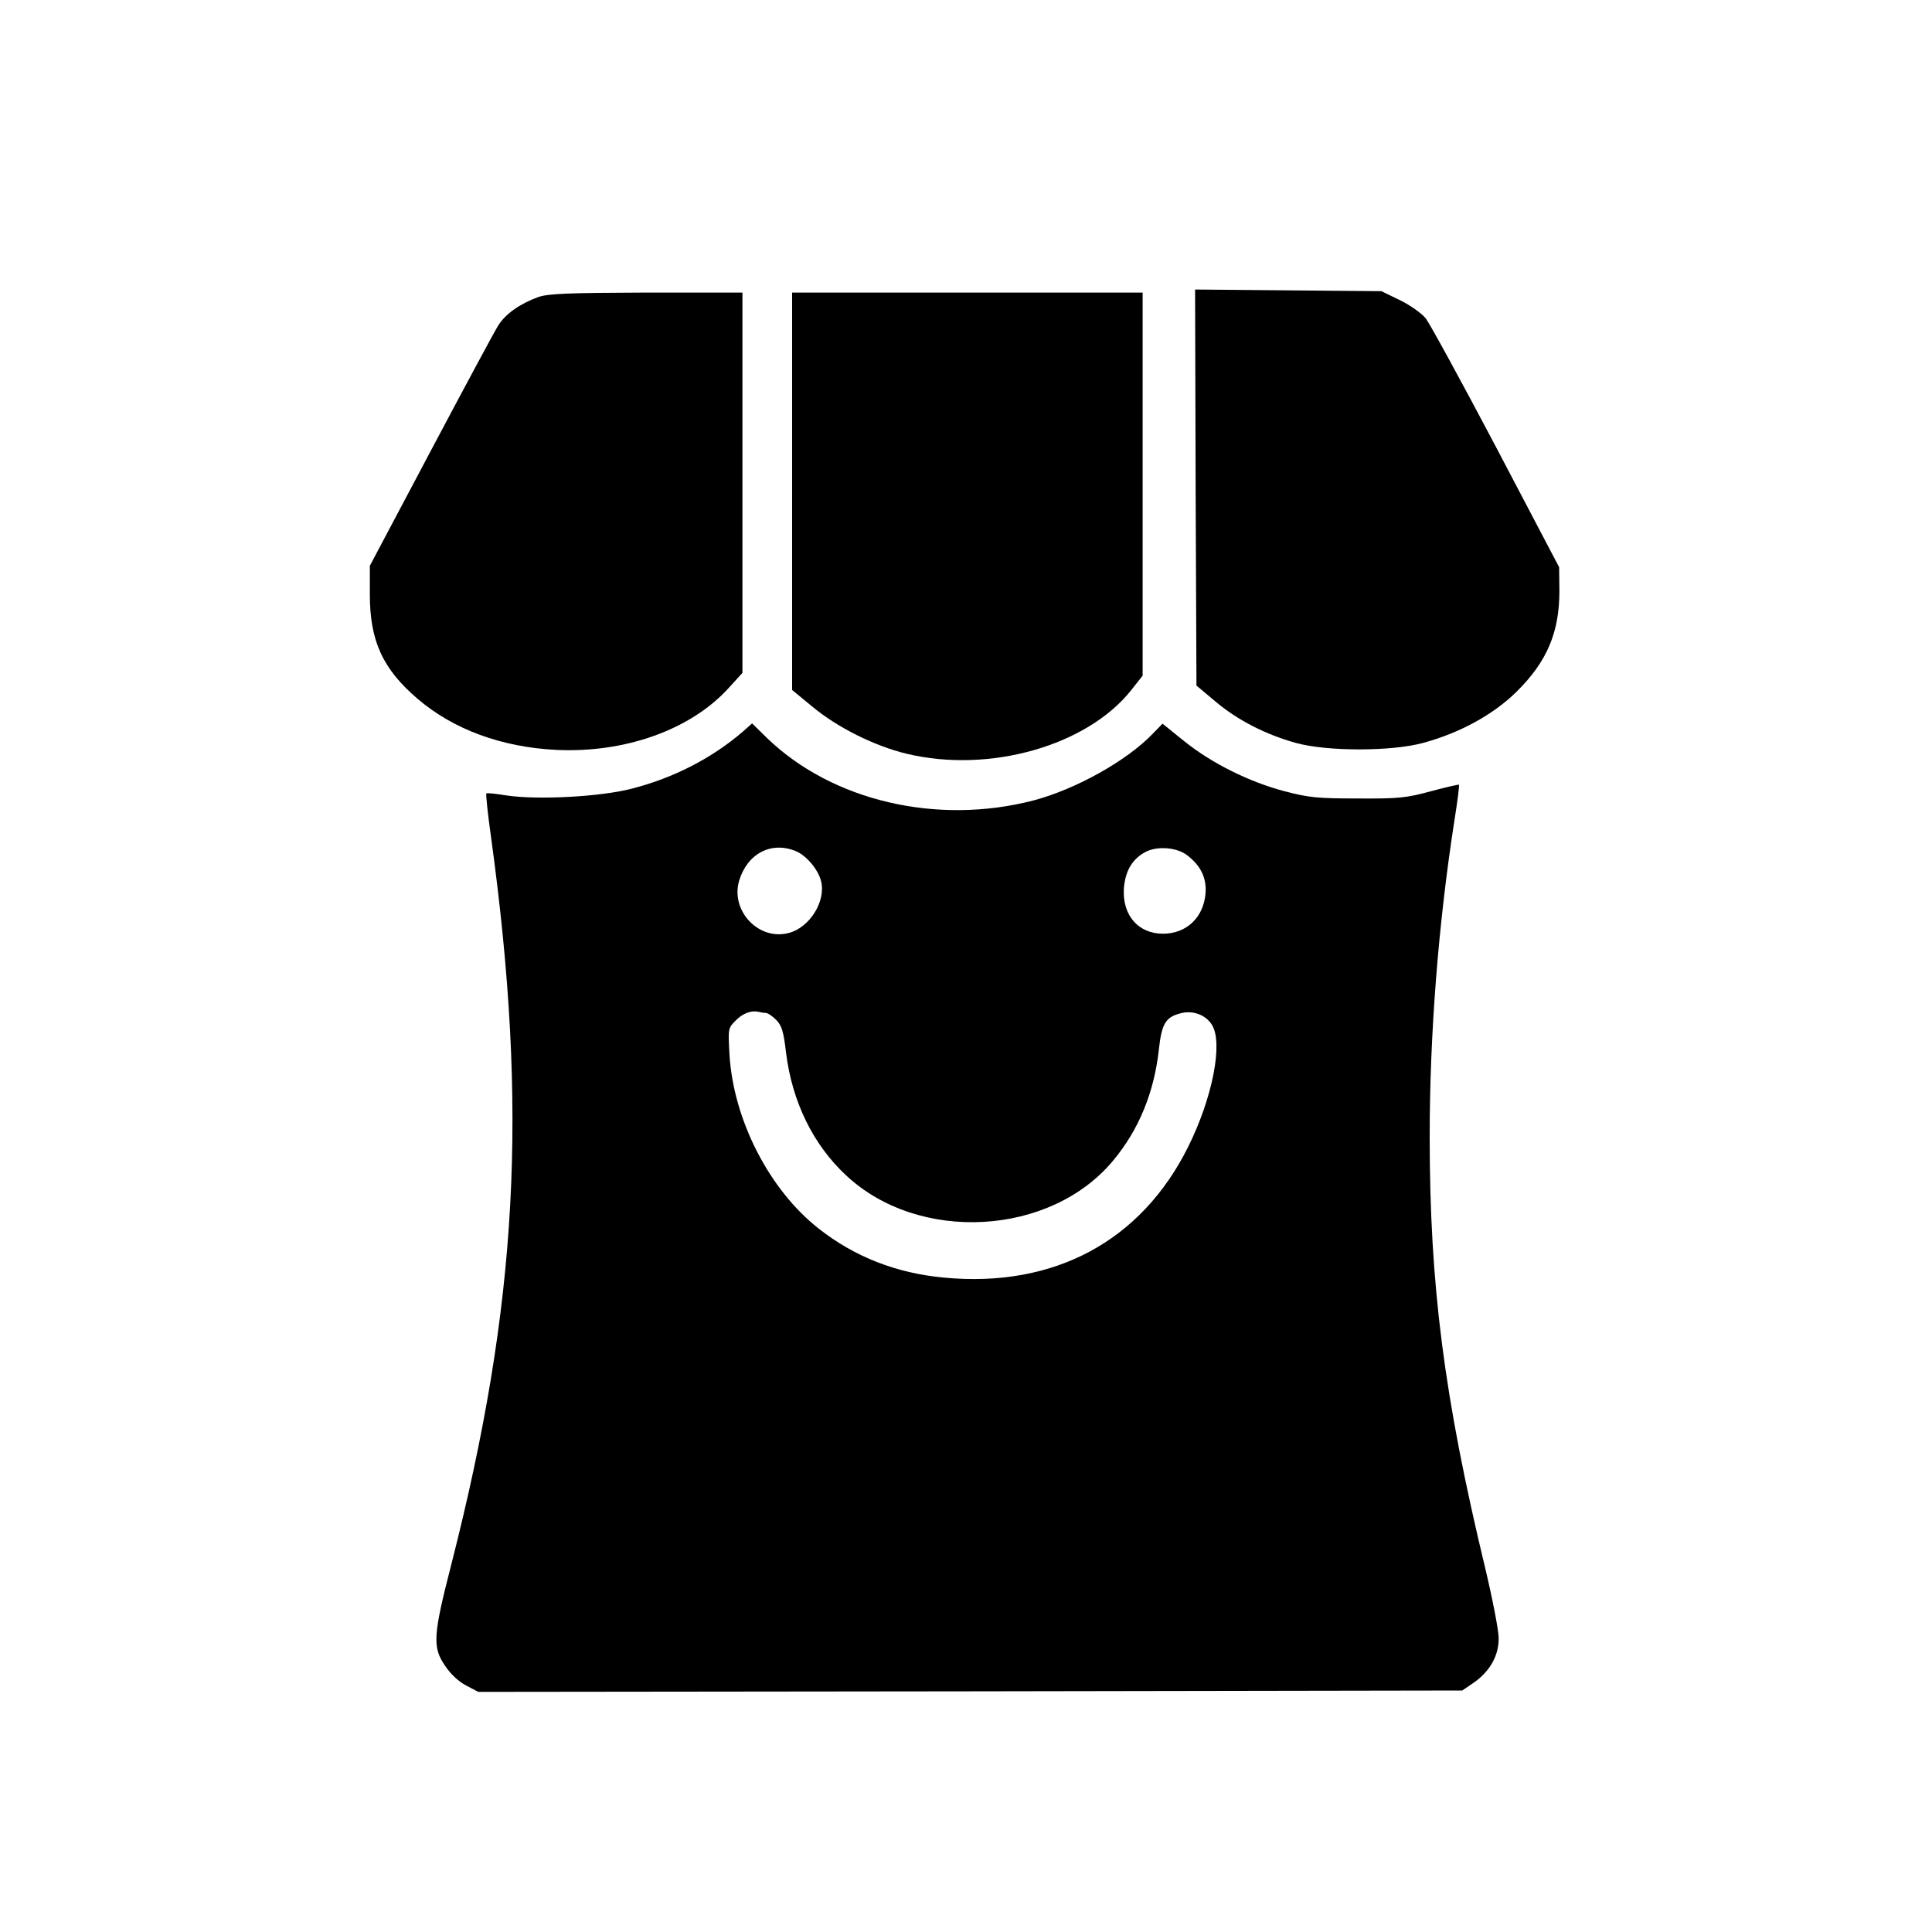 <?xml version="1.0" standalone="no"?>
<!DOCTYPE svg PUBLIC "-//W3C//DTD SVG 20010904//EN"
 "http://www.w3.org/TR/2001/REC-SVG-20010904/DTD/svg10.dtd">
<svg version="1.0" xmlns="http://www.w3.org/2000/svg"
 width="700pt" height="700pt" viewBox="0 0 700 700"
 preserveAspectRatio="xMidYMid meet">
<g transform="translate(0,700) scale(0.1,-0.1)"
fill="#000000" stroke="none">
<path d="M4332 5233 l3 -717 68 -57 c80 -68 184 -121 293 -151 113 -31 344
-31 459 0 134 36 256 103 340 186 110 109 155 214 155 365 l-1 86 -228 434
c-126 239 -241 449 -255 467 -14 18 -56 48 -93 66 l-68 33 -337 3 -338 3 2
-718z"/>
<path d="M1951 5924 c-66 -24 -118 -60 -145 -102 -13 -20 -123 -225 -245 -455
l-221 -417 0 -103 c0 -169 46 -270 173 -379 130 -111 304 -175 502 -185 250
-12 487 73 624 223 l51 56 0 689 0 689 -347 0 c-288 -1 -356 -4 -392 -16z"/>
<path d="M2870 5220 l0 -720 73 -60 c91 -76 226 -143 342 -171 300 -72 654 29
814 231 l41 52 0 694 0 694 -635 0 -635 0 0 -720z"/>
<path d="M2690 4348 c-111 -95 -248 -166 -399 -205 -114 -30 -343 -42 -456
-25 -38 6 -71 10 -73 7 -2 -2 5 -73 17 -157 136 -991 97 -1692 -144 -2637 -66
-257 -69 -299 -22 -367 19 -29 49 -57 76 -71 l44 -23 1783 2 1782 3 44 30 c57
41 88 96 88 159 0 28 -22 142 -49 255 -149 619 -201 1025 -201 1563 0 369 31
769 90 1148 11 68 18 125 16 127 -1 1 -47 -9 -102 -24 -89 -24 -116 -27 -264
-26 -146 0 -177 3 -265 26 -130 34 -267 103 -365 182 l-78 63 -34 -35 c-94
-99 -281 -203 -433 -243 -350 -91 -729 -2 -965 225 l-55 54 -35 -31z m194
-432 c38 -16 81 -67 91 -109 18 -72 -41 -167 -116 -187 -109 -30 -213 79 -181
189 30 99 117 144 206 107z m1415 -13 c51 -38 73 -83 69 -139 -7 -88 -69 -147
-154 -147 -90 0 -148 67 -142 164 5 64 31 108 80 133 41 21 110 16 147 -11z
m-1525 -573 c8 0 24 -11 38 -25 20 -20 27 -41 36 -119 22 -178 98 -333 217
-444 264 -248 742 -221 969 54 93 112 148 247 165 403 10 91 24 115 76 129 45
13 93 -4 116 -41 41 -65 3 -263 -86 -442 -170 -342 -486 -512 -885 -474 -172
16 -323 75 -453 177 -180 141 -310 395 -324 632 -5 93 -5 95 22 122 26 27 58
38 83 32 8 -2 19 -4 26 -4z"/>
</g>
</svg>

